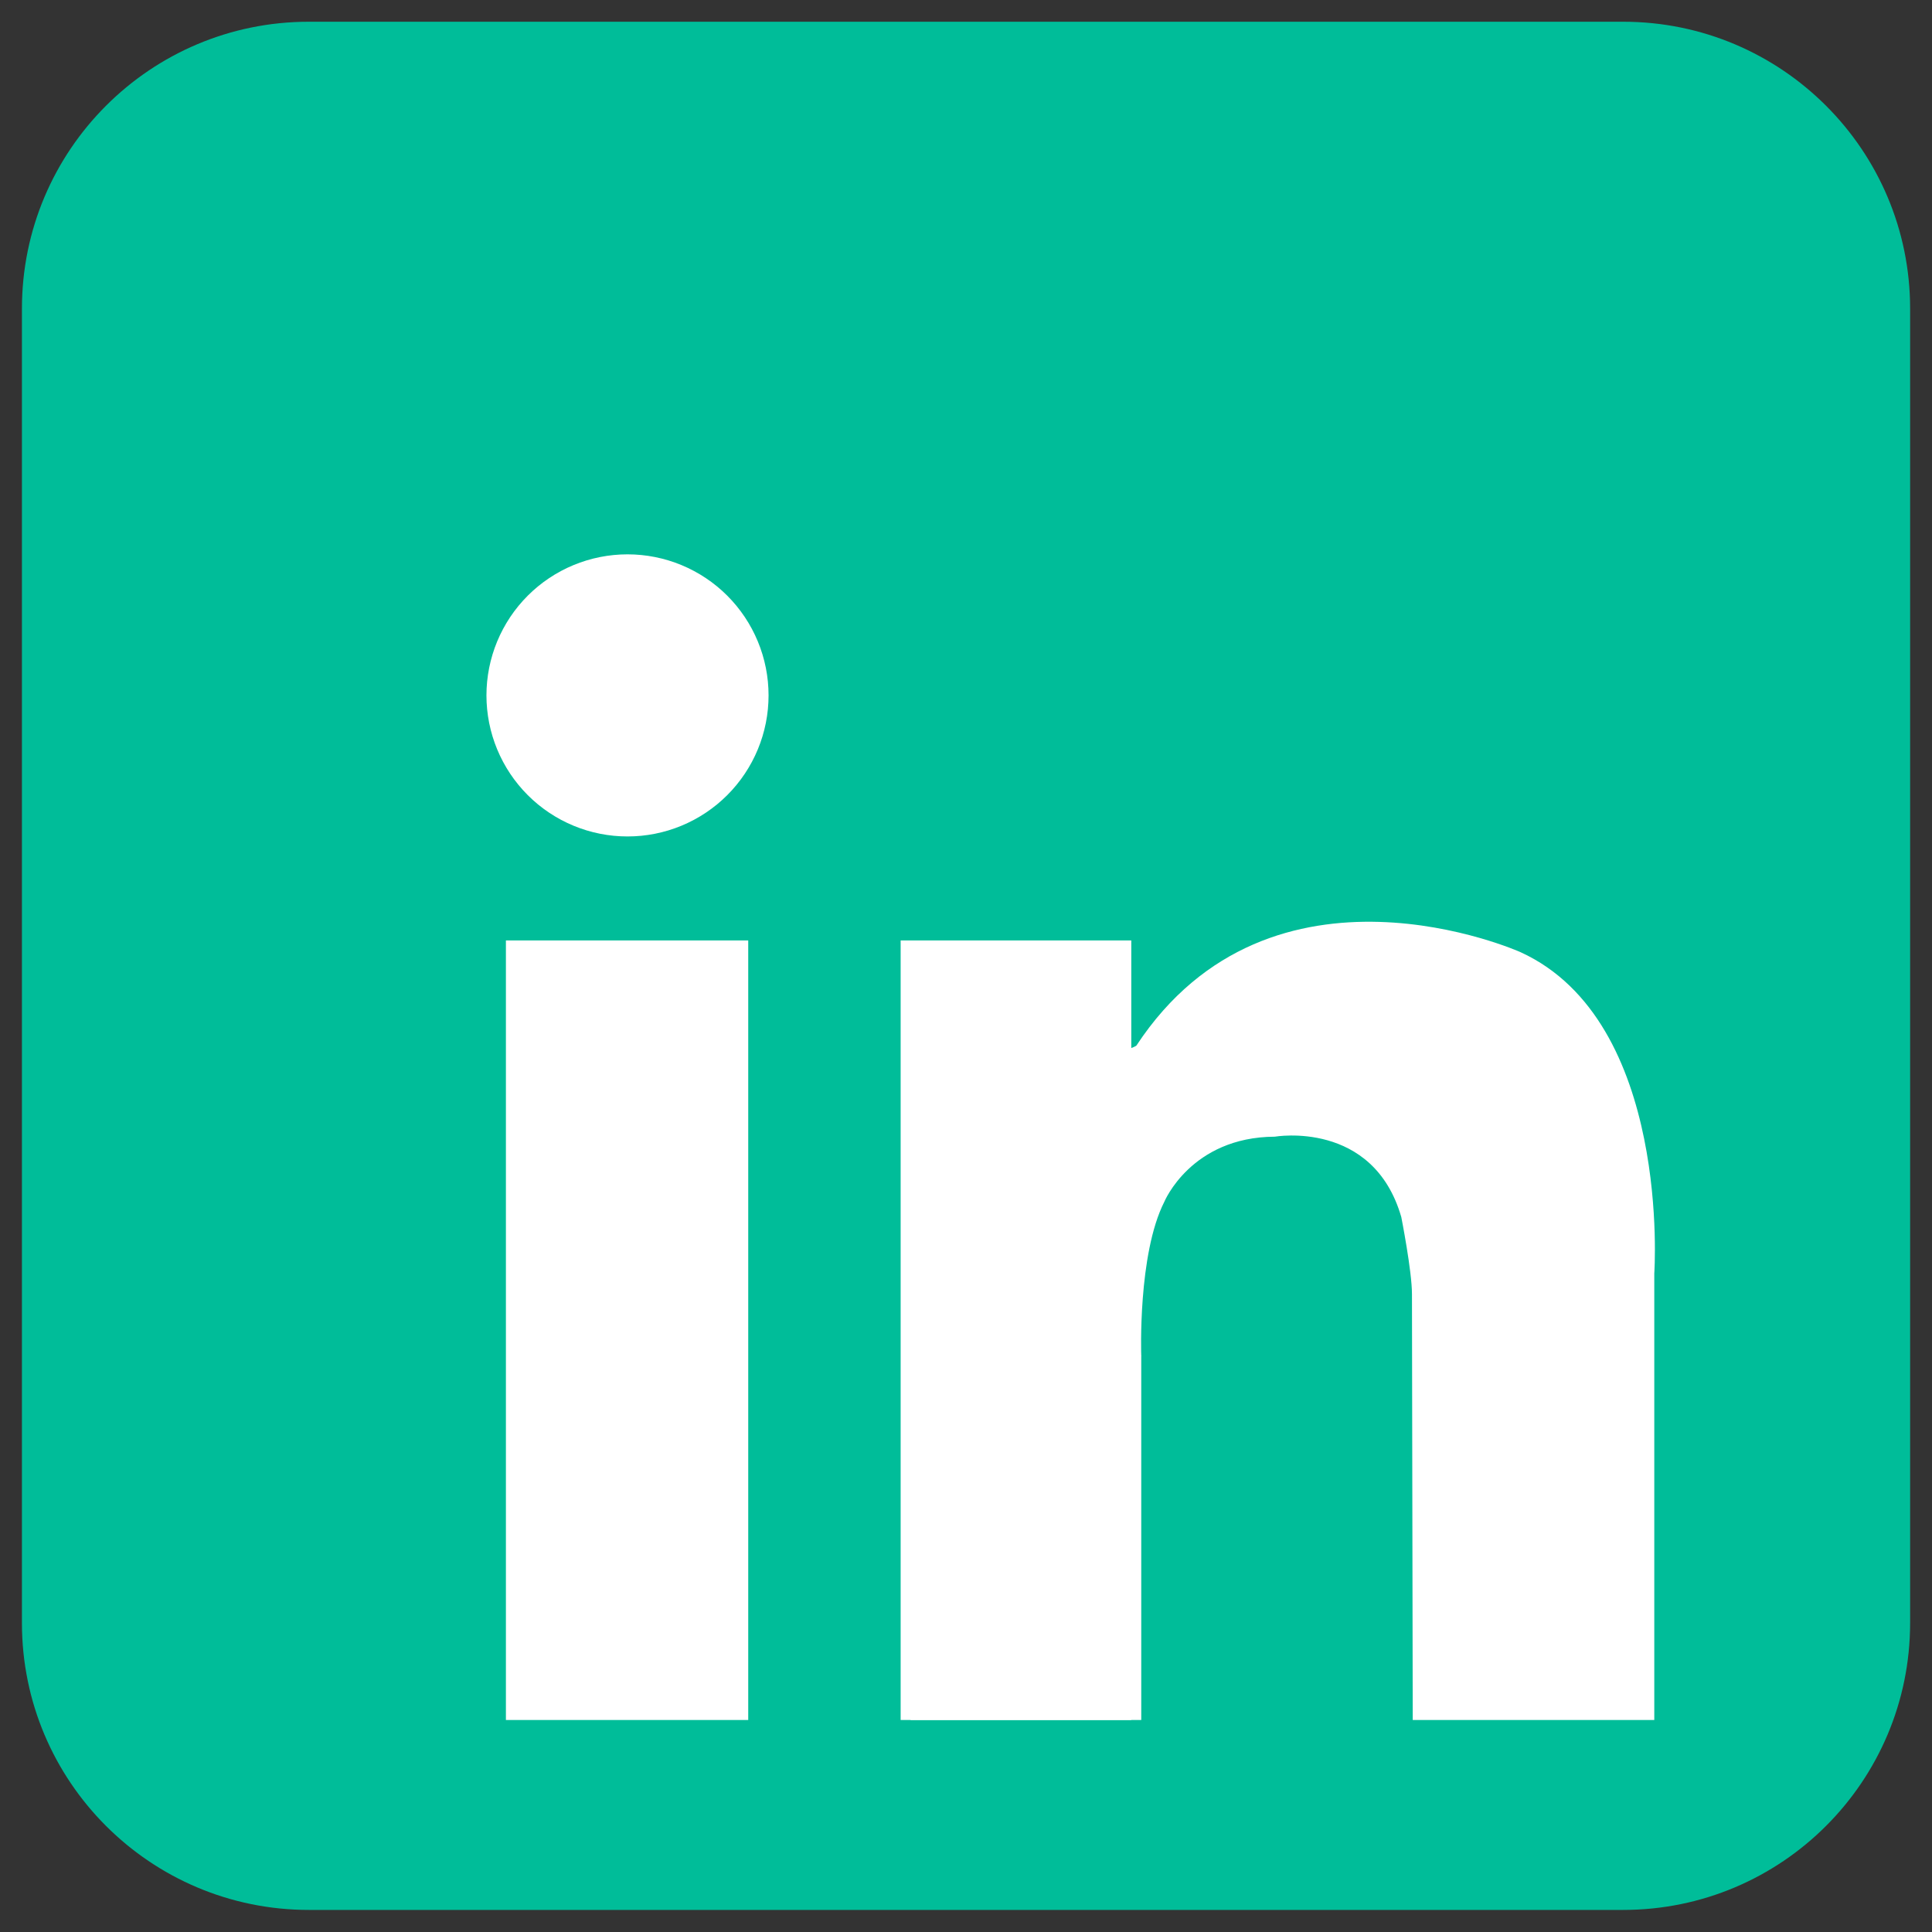 <svg xmlns="http://www.w3.org/2000/svg" xmlns:xlink="http://www.w3.org/1999/xlink" width="1080" viewBox="0 0 810 810" height="1080" preserveAspectRatio="xMidYMid meet"><rect x="0" y="0" width="810" height="810" fill="#333333" stroke="none"/><defs><clipPath id="eb2939929d"><path d="M 9.164 9.164 L 801 9.164 L 801 801 L 9.164 801 Z M 9.164 9.164 " clip-rule="nonzero"></path></clipPath></defs><g clip-path="url(#eb2939929d)"><path fill="#00bd99" d="M 800.824 680.453 C 800.824 746.887 746.969 800.746 680.527 800.746 L 129.488 800.746 C 63.047 800.746 9.195 746.887 9.195 680.453 L 9.195 129.41 C 9.195 62.973 63.051 9.113 129.488 9.113 L 680.527 9.113 C 746.969 9.113 800.828 62.973 800.828 129.41 L 800.828 680.453 Z M 800.824 680.453 " fill-opacity="1" fill-rule="nonzero"></path></g><path fill="#ffffff" d="M 322.223 291.547 C 322.223 293.484 322.125 295.418 321.938 297.344 C 321.746 299.273 321.465 301.188 321.086 303.086 C 320.707 304.984 320.238 306.859 319.676 308.715 C 319.113 310.566 318.461 312.391 317.719 314.18 C 316.98 315.969 316.152 317.719 315.238 319.426 C 314.324 321.133 313.332 322.793 312.254 324.402 C 311.18 326.012 310.027 327.566 308.797 329.062 C 307.57 330.562 306.27 331.996 304.902 333.363 C 303.531 334.734 302.098 336.031 300.602 337.262 C 299.102 338.492 297.551 339.645 295.938 340.719 C 294.328 341.797 292.668 342.789 290.961 343.703 C 289.254 344.617 287.504 345.441 285.715 346.184 C 283.926 346.926 282.105 347.578 280.25 348.141 C 278.398 348.703 276.52 349.172 274.621 349.551 C 272.723 349.926 270.809 350.211 268.879 350.402 C 266.953 350.59 265.02 350.684 263.086 350.684 C 261.148 350.684 259.215 350.59 257.289 350.402 C 255.359 350.211 253.445 349.926 251.547 349.551 C 249.648 349.172 247.77 348.703 245.918 348.141 C 244.062 347.578 242.242 346.926 240.453 346.184 C 238.664 345.441 236.914 344.617 235.207 343.703 C 233.5 342.789 231.84 341.797 230.23 340.719 C 228.617 339.645 227.066 338.492 225.566 337.262 C 224.07 336.031 222.637 334.734 221.27 333.363 C 219.898 331.996 218.598 330.562 217.371 329.062 C 216.141 327.566 214.988 326.012 213.914 324.402 C 212.836 322.793 211.844 321.133 210.93 319.426 C 210.016 317.719 209.191 315.969 208.449 314.18 C 207.707 312.391 207.055 310.566 206.492 308.715 C 205.93 306.859 205.461 304.984 205.082 303.086 C 204.707 301.188 204.422 299.273 204.23 297.344 C 204.043 295.418 203.945 293.484 203.945 291.547 C 203.945 289.609 204.043 287.68 204.23 285.75 C 204.422 283.824 204.707 281.91 205.082 280.012 C 205.461 278.113 205.93 276.234 206.492 274.383 C 207.055 272.527 207.707 270.707 208.449 268.918 C 209.191 267.129 210.016 265.379 210.93 263.672 C 211.844 261.961 212.836 260.305 213.914 258.691 C 214.988 257.082 216.141 255.527 217.371 254.031 C 218.598 252.535 219.898 251.102 221.27 249.73 C 222.637 248.363 224.07 247.062 225.566 245.836 C 227.066 244.605 228.617 243.453 230.23 242.379 C 231.84 241.301 233.5 240.305 235.207 239.395 C 236.914 238.48 238.664 237.652 240.453 236.914 C 242.242 236.172 244.062 235.52 245.918 234.957 C 247.77 234.395 249.648 233.926 251.547 233.547 C 253.445 233.168 255.359 232.887 257.289 232.695 C 259.215 232.504 261.148 232.41 263.086 232.41 C 265.02 232.41 266.953 232.504 268.879 232.695 C 270.809 232.887 272.723 233.168 274.621 233.547 C 276.52 233.926 278.398 234.395 280.25 234.957 C 282.105 235.52 283.926 236.172 285.715 236.914 C 287.504 237.652 289.254 238.48 290.961 239.395 C 292.668 240.305 294.328 241.301 295.938 242.379 C 297.551 243.453 299.102 244.605 300.602 245.836 C 302.098 247.062 303.531 248.363 304.902 249.73 C 306.27 251.102 307.57 252.535 308.797 254.031 C 310.027 255.527 311.18 257.082 312.254 258.691 C 313.332 260.305 314.324 261.961 315.238 263.672 C 316.152 265.379 316.98 267.129 317.719 268.918 C 318.461 270.707 319.113 272.527 319.676 274.383 C 320.238 276.234 320.707 278.113 321.086 280.012 C 321.465 281.91 321.746 283.824 321.938 285.75 C 322.125 287.68 322.223 289.609 322.223 291.547 Z M 322.223 291.547 " fill-opacity="1" fill-rule="nonzero"></path><path fill="#ffffff" d="M 212.105 394.285 L 313.699 394.285 L 313.699 721.117 L 212.105 721.117 Z M 212.105 394.285 " fill-opacity="1" fill-rule="nonzero"></path><path fill="#ffffff" d="M 377.598 394.285 L 474.297 394.285 L 474.297 721.117 L 377.598 721.117 Z M 377.598 394.285 " fill-opacity="1" fill-rule="nonzero"></path><path fill="#ffffff" d="M 381.777 568.297 L 478.473 568.297 L 478.473 721.117 L 381.777 721.117 Z M 381.777 568.297 " fill-opacity="1" fill-rule="nonzero"></path><path fill="#ffffff" d="M 478.473 568.297 C 478.473 568.297 476.961 525.906 488.141 503.867 C 488.141 503.867 499.324 476.723 534.465 476.559 C 534.465 476.559 575.68 469.363 587.5 510.258 C 587.5 510.258 591.973 532.938 591.973 542.527 C 591.973 552.117 592.293 721.117 592.293 721.117 L 693.566 721.117 L 693.566 533.902 C 693.566 533.902 700.918 428.148 637.441 399.18 C 637.441 399.18 533.078 352.324 476.43 438.375 C 476.43 438.375 464.074 446.891 462.367 423.035 C 460.664 399.18 446.184 459.672 445.754 460.953 C 445.328 462.23 462.367 581.504 462.367 581.504 Z M 478.473 568.297 " fill-opacity="1" fill-rule="nonzero"></path></svg>